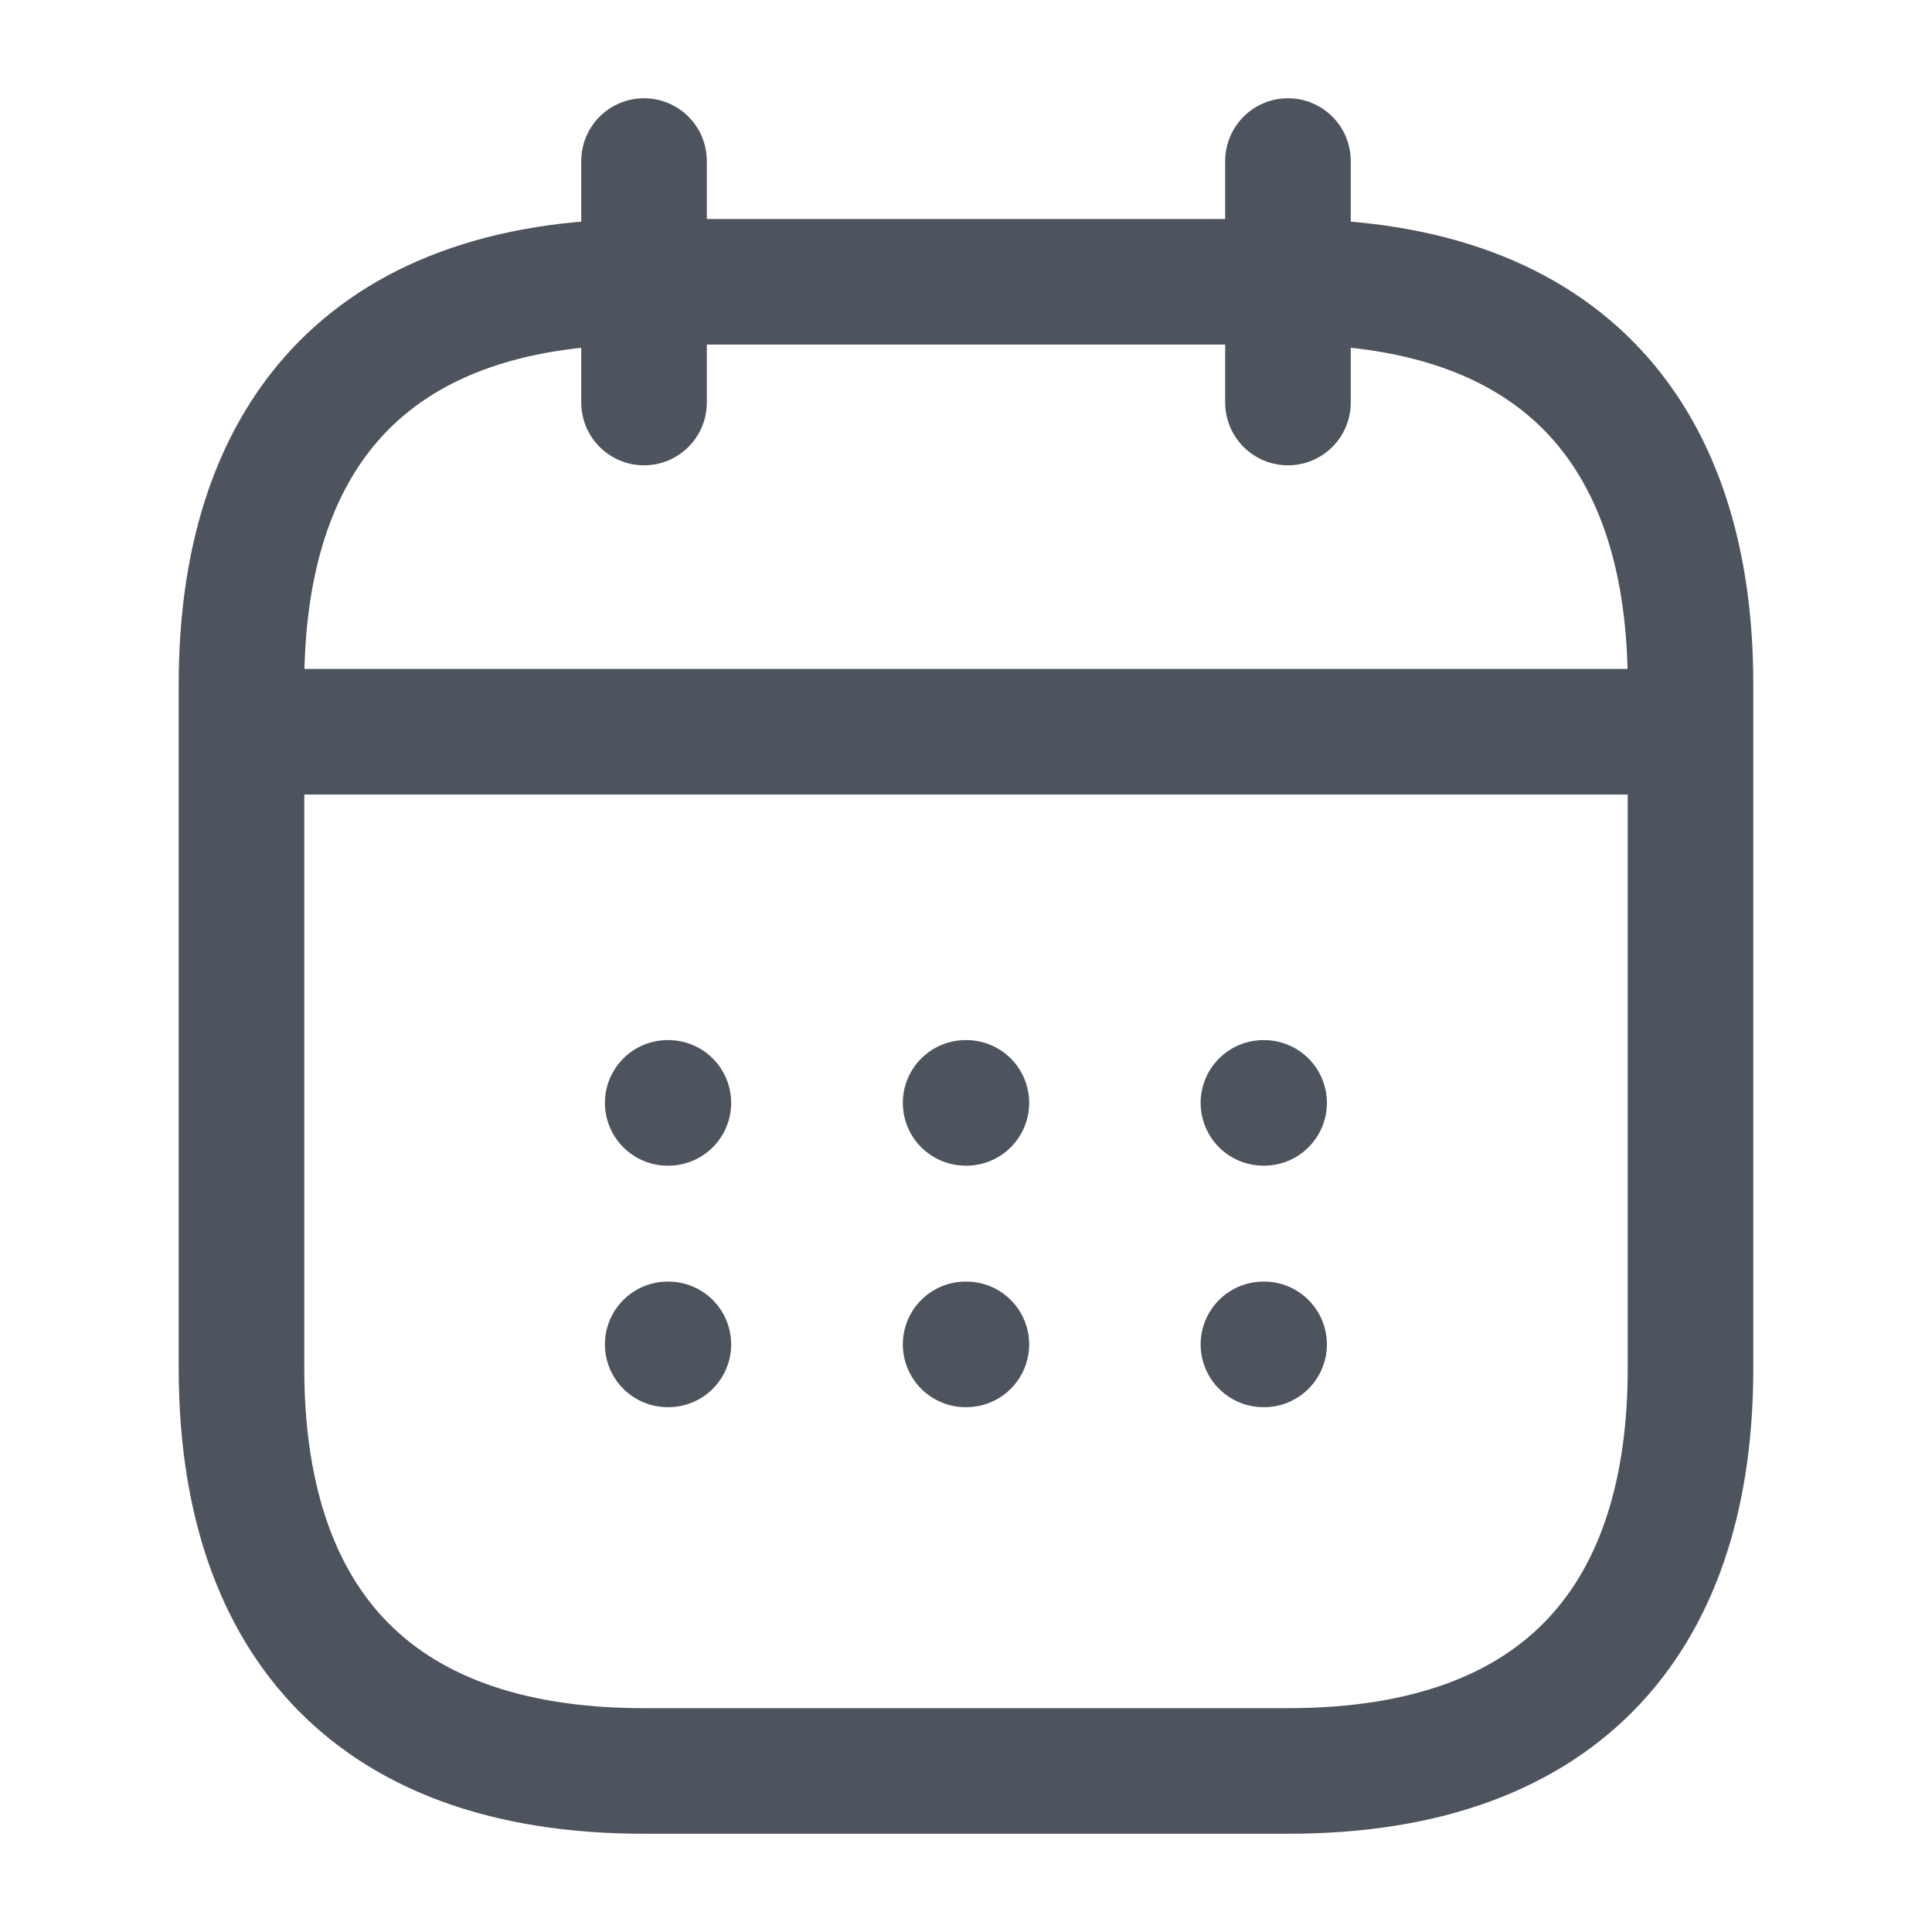 <svg width="20" height="20" viewBox="0 0 20 20" fill="none" xmlns="http://www.w3.org/2000/svg">
<path d="M6.667 1.667V4.167" stroke="#4E545E" stroke-width="1.3" stroke-miterlimit="10" stroke-linecap="round" stroke-linejoin="round"/>
<path d="M13.333 1.667V4.167" stroke="#4E545E" stroke-width="1.3" stroke-miterlimit="10" stroke-linecap="round" stroke-linejoin="round"/>
<path d="M2.917 7.575H17.083" stroke="#4E545E" stroke-width="1.3" stroke-miterlimit="10" stroke-linecap="round" stroke-linejoin="round"/>
<path d="M17.5 7.083V14.167C17.5 16.667 16.25 18.333 13.333 18.333H6.667C3.75 18.333 2.5 16.667 2.5 14.167V7.083C2.5 4.583 3.75 2.917 6.667 2.917H13.333C16.25 2.917 17.5 4.583 17.5 7.083Z" stroke="#4E545E" stroke-width="1.3" stroke-miterlimit="10" stroke-linecap="round" stroke-linejoin="round"/>
<path d="M13.079 11.417H13.086" stroke="#4E545E" stroke-width="1.3" stroke-linecap="round" stroke-linejoin="round"/>
<path d="M13.079 13.917H13.086" stroke="#4E545E" stroke-width="1.3" stroke-linecap="round" stroke-linejoin="round"/>
<path d="M9.996 11.417H10.004" stroke="#4E545E" stroke-width="1.3" stroke-linecap="round" stroke-linejoin="round"/>
<path d="M9.996 13.917H10.004" stroke="#4E545E" stroke-width="1.3" stroke-linecap="round" stroke-linejoin="round"/>
<path d="M6.912 11.417H6.919" stroke="#4E545E" stroke-width="1.3" stroke-linecap="round" stroke-linejoin="round"/>
<path d="M6.912 13.917H6.919" stroke="#4E545E" stroke-width="1.3" stroke-linecap="round" stroke-linejoin="round"/>
</svg>
